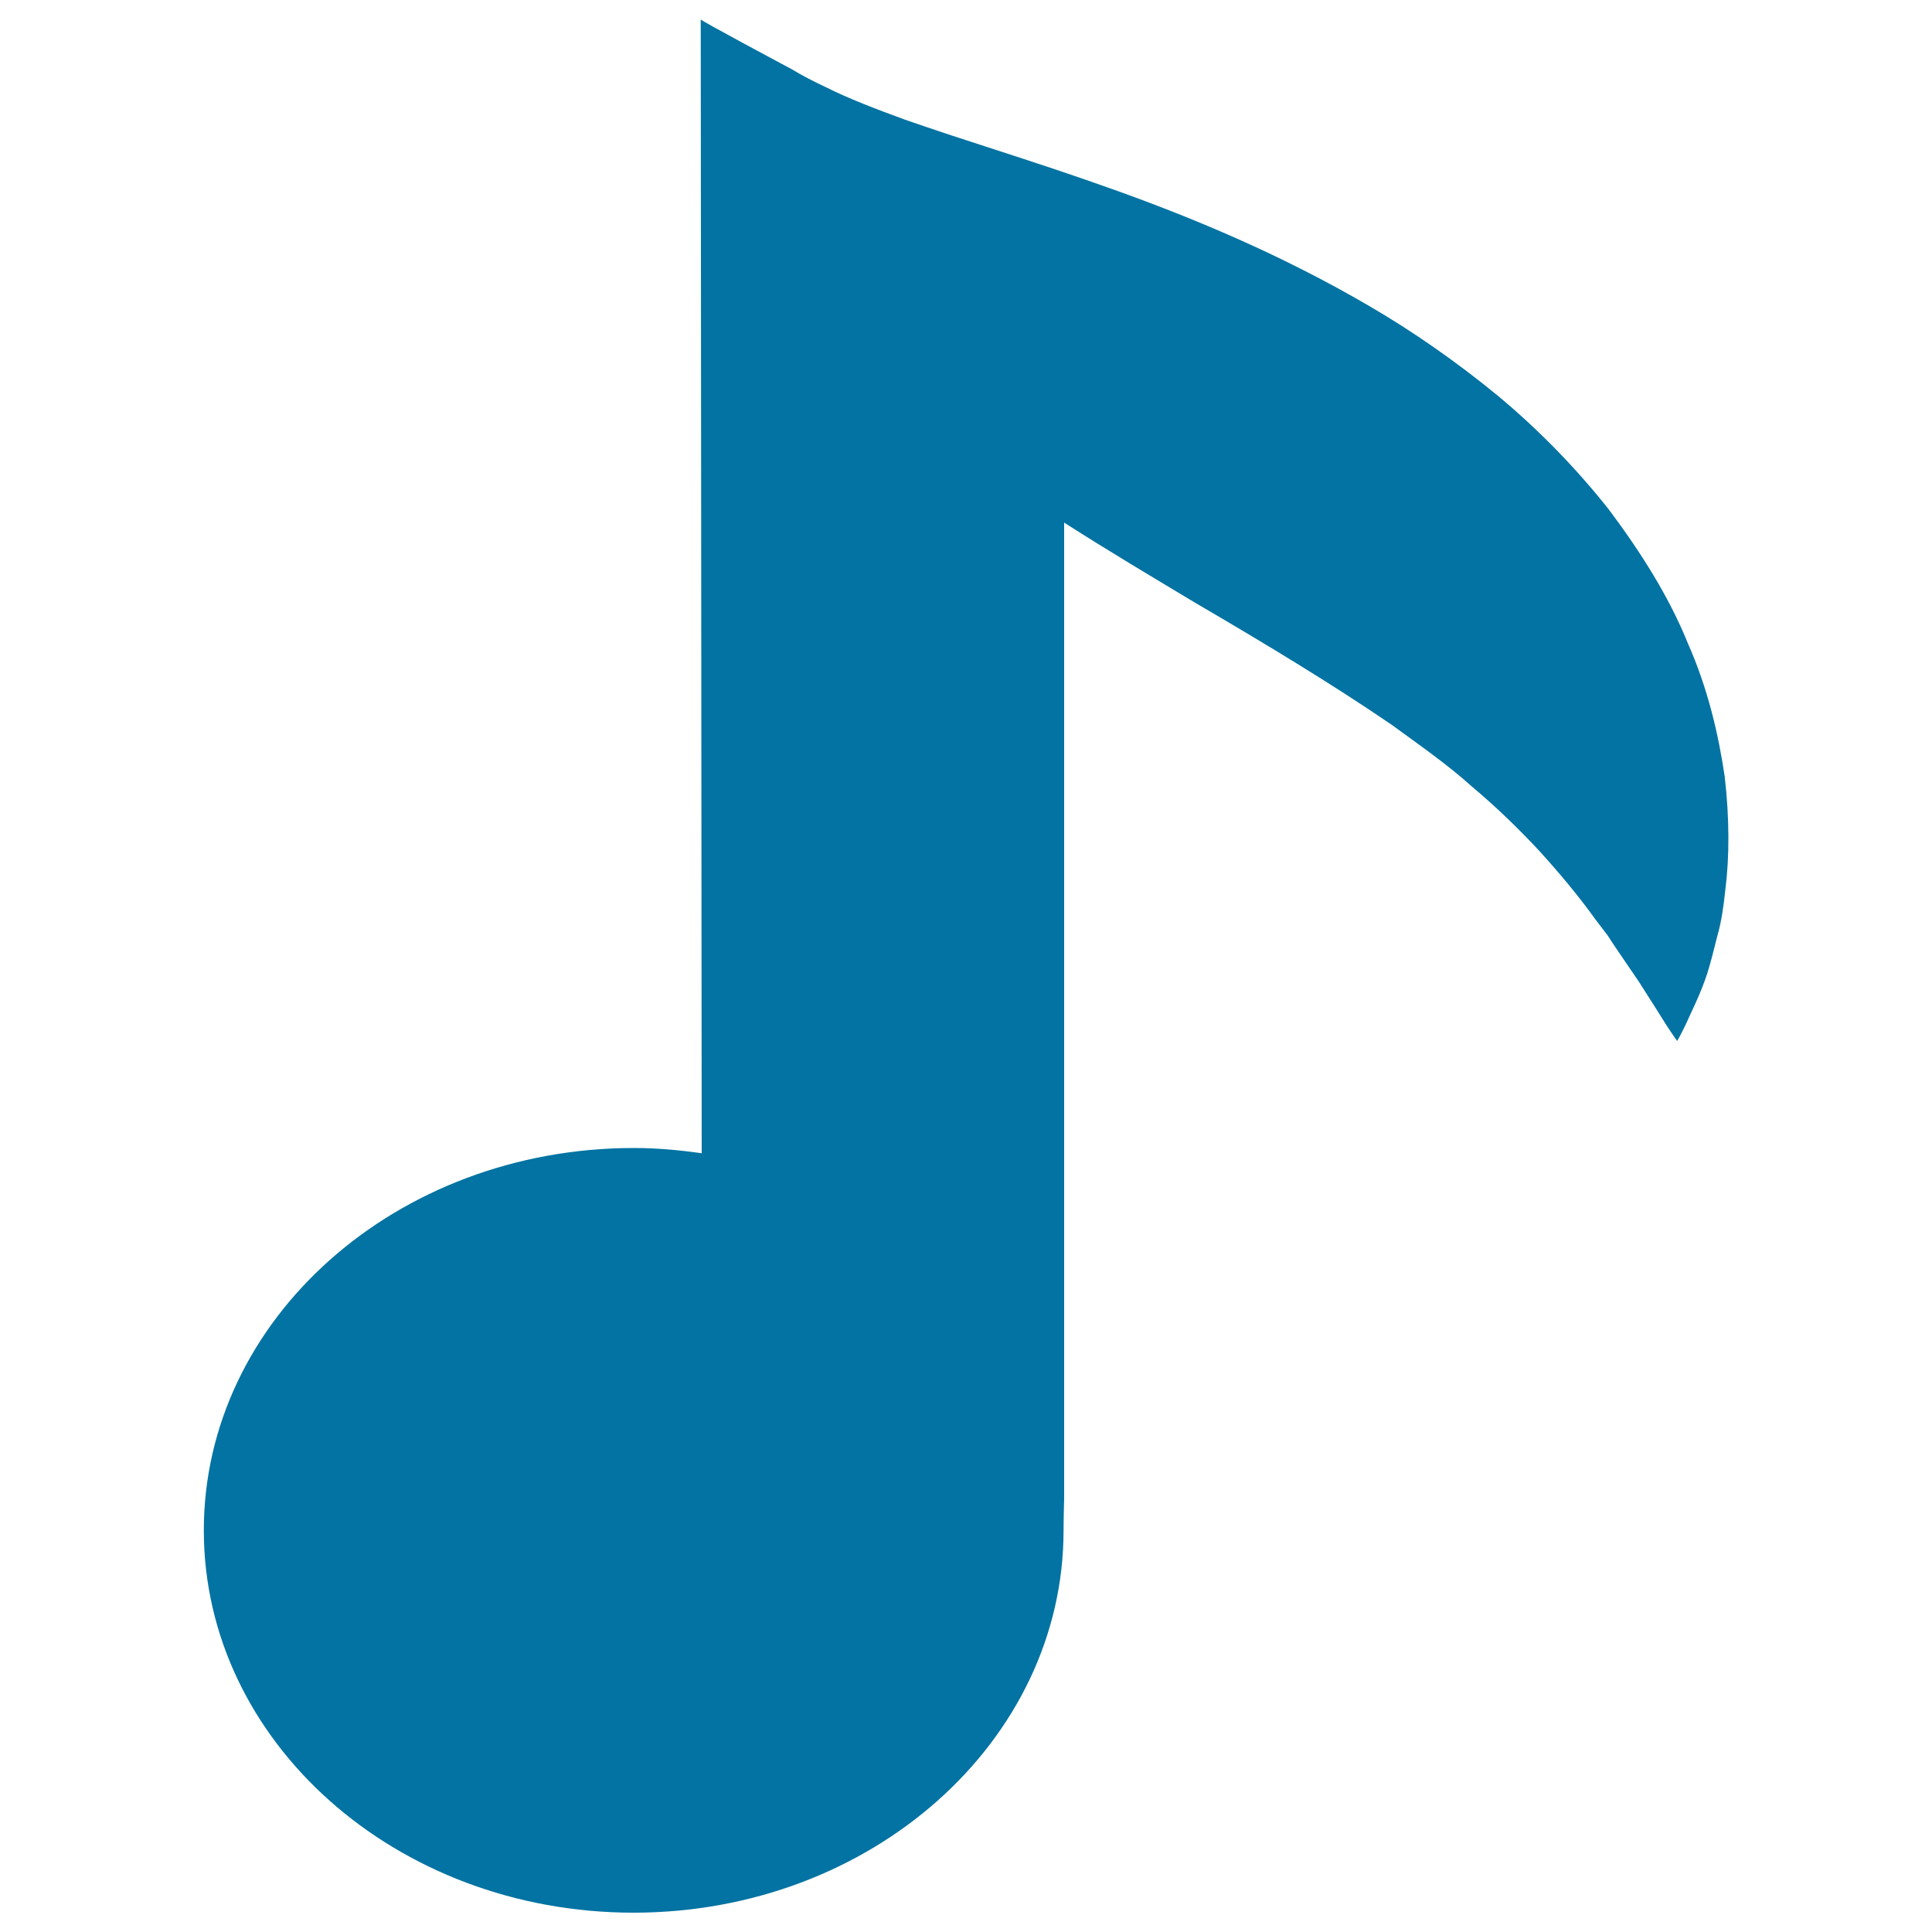 <svg xmlns="http://www.w3.org/2000/svg" viewBox="0 0 1000 1000" style="fill:#0273a2">
<title>Musical Note Sign SVG icon</title>
<g><path d="M892.7,401.9c-3.2-21.6-8.7-45.6-19.1-69c-9.7-24-24.2-46.9-40.8-69.1c-17-21.5-36.6-41.6-57.8-59.2c-21.1-17.3-43.6-33-66.1-46.1c-45.3-26.5-90.9-45.5-132-60.2c-20.7-7.4-40.1-13.8-58.3-19.7c-18.3-5.9-34.8-11.3-50.3-16.7c-15-5.5-29.2-10.9-41.1-16.9c-6.2-2.9-12-5.9-17.1-9c0,0-50.6-27-47.4-26l0.5,586.9c-11.5-1.6-23.1-2.7-35.1-2.7c-122.9,0-222.6,88.6-222.6,197.9S205,990,327.9,990s222.6-88.6,222.6-197.9c0-5.6,0.3-16.5,0.3-16.5V270.5c22.8,14.6,45.7,28.2,67.5,41.3c38,22.2,72.3,43,102.1,63.4c14.4,10.5,28.9,20.6,41.2,31.7c12.9,10.8,24.6,22.2,35.4,33.8c10.6,11.7,20.5,23.6,28.8,35.2c2.2,2.9,4.3,5.7,6.4,8.4c1.8,2.8,3.6,5.6,5.5,8.3c3.7,5.3,7,10.4,10.3,15.1c6.2,9.7,11.1,17.4,14.4,22.7c3.5,5.4,5.7,8.4,5.7,8.4s1.8-3,4.6-8.9c2.5-5.8,7.2-14.6,11-26.1c1.8-5.8,3.4-12.2,5.2-19.4c2.1-7.3,3.2-15.1,4.1-23.6C895.2,443.5,895.2,423.7,892.7,401.9z"/></g>
</svg>
